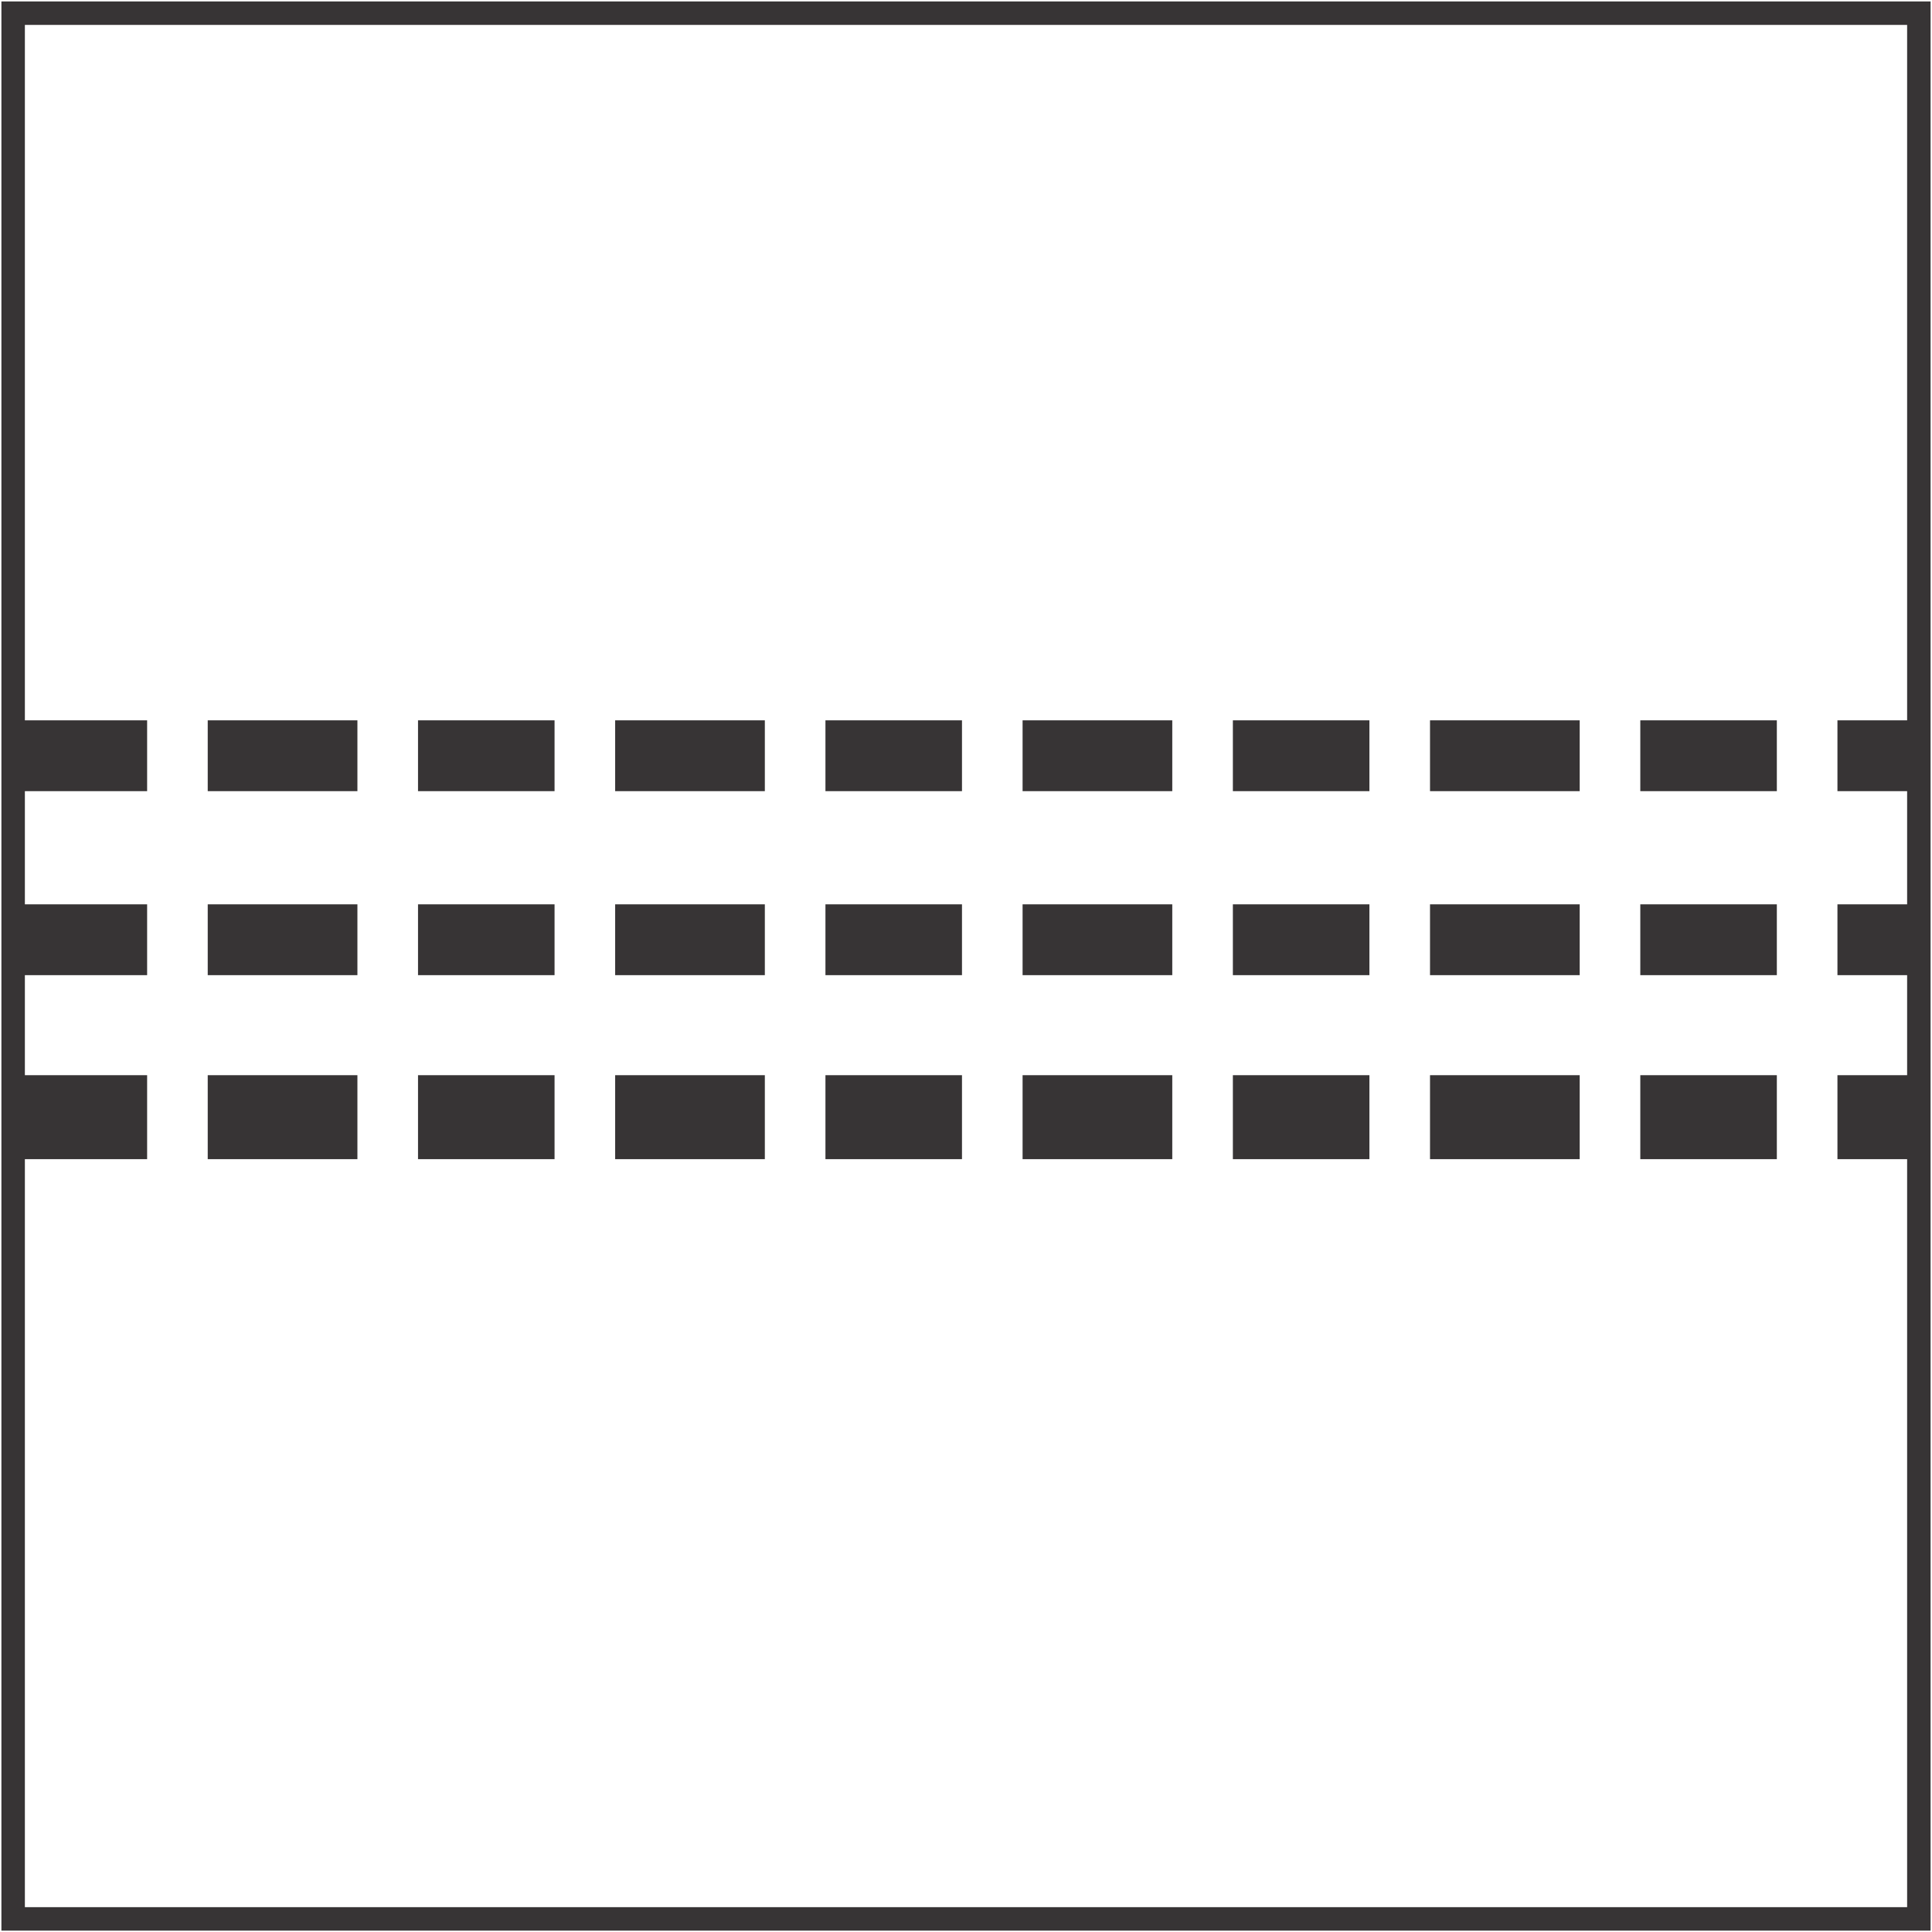 <?xml version="1.0" encoding="UTF-8"?>
<!DOCTYPE svg PUBLIC "-//W3C//DTD SVG 1.1//EN" "http://www.w3.org/Graphics/SVG/1.1/DTD/svg11.dtd">
<!-- Creator: CorelDRAW X7 -->
<svg xmlns="http://www.w3.org/2000/svg" xml:space="preserve" width="28.766mm" height="28.767mm" version="1.1" style="shape-rendering:geometricPrecision; text-rendering:geometricPrecision; image-rendering:optimizeQuality; fill-rule:evenodd; clip-rule:evenodd"
viewBox="0 0 147 147"
 xmlns:xlink="http://www.w3.org/1999/xlink">
 <defs>
  <style type="text/css">
   <![CDATA[
    .str0 {stroke:#373435;stroke-width:1.785}
    .str1 {stroke:#373435;stroke-width:0.389}
    .fil0 {fill:none;fill-rule:nonzero}
    .fil1 {fill:#373435;fill-rule:nonzero}
   ]]>
  </style>
 </defs>
 <g id="Layer_x0020_1">
  <polygon class="fil0 str0" points="1,1 146,1 146,146 1,146 "/>
  <path class="fil1 str1" d="M11 55l0 5 -10 0 0 -5 10 0zm0 27l0 6 -10 0 0 -6 10 0zm135 6l-6 0 0 -6 6 0 0 6zm-11 -6l0 6 -10 0 0 -6 10 0zm-15 0l0 6 -11 0 0 -6 11 0zm-16 0l0 6 -10 0 0 -6 10 0zm-15 0l0 6 -11 0 0 -6 11 0zm-16 0l0 6 -10 0 0 -6 10 0zm-15 0l0 6 -11 0 0 -6 11 0zm-16 0l0 6 -10 0 0 -6 10 0zm-15 0l0 6 -11 0 0 -6 11 0zm-16 -13l0 5 -10 0 0 -5 10 0zm135 5l-6 0 0 -5 6 0 0 5zm-11 -5l0 5 -10 0 0 -5 10 0zm-15 0l0 5 -11 0 0 -5 11 0zm-16 0l0 5 -10 0 0 -5 10 0zm-15 0l0 5 -11 0 0 -5 11 0zm-16 0l0 5 -10 0 0 -5 10 0zm-15 0l0 5 -11 0 0 -5 11 0zm-16 0l0 5 -10 0 0 -5 10 0zm-15 0l0 5 -11 0 0 -5 11 0zm119 -9l-6 0 0 -5 6 0 0 5zm-11 -5l0 5 -10 0 0 -5 10 0zm-15 0l0 5 -11 0 0 -5 11 0zm-16 0l0 5 -10 0 0 -5 10 0zm-15 0l0 5 -11 0 0 -5 11 0zm-16 0l0 5 -10 0 0 -5 10 0zm-15 0l0 5 -11 0 0 -5 11 0zm-16 0l0 5 -10 0 0 -5 10 0zm-15 0l0 5 -11 0 0 -5 11 0z"/>
 </g>
</svg>
